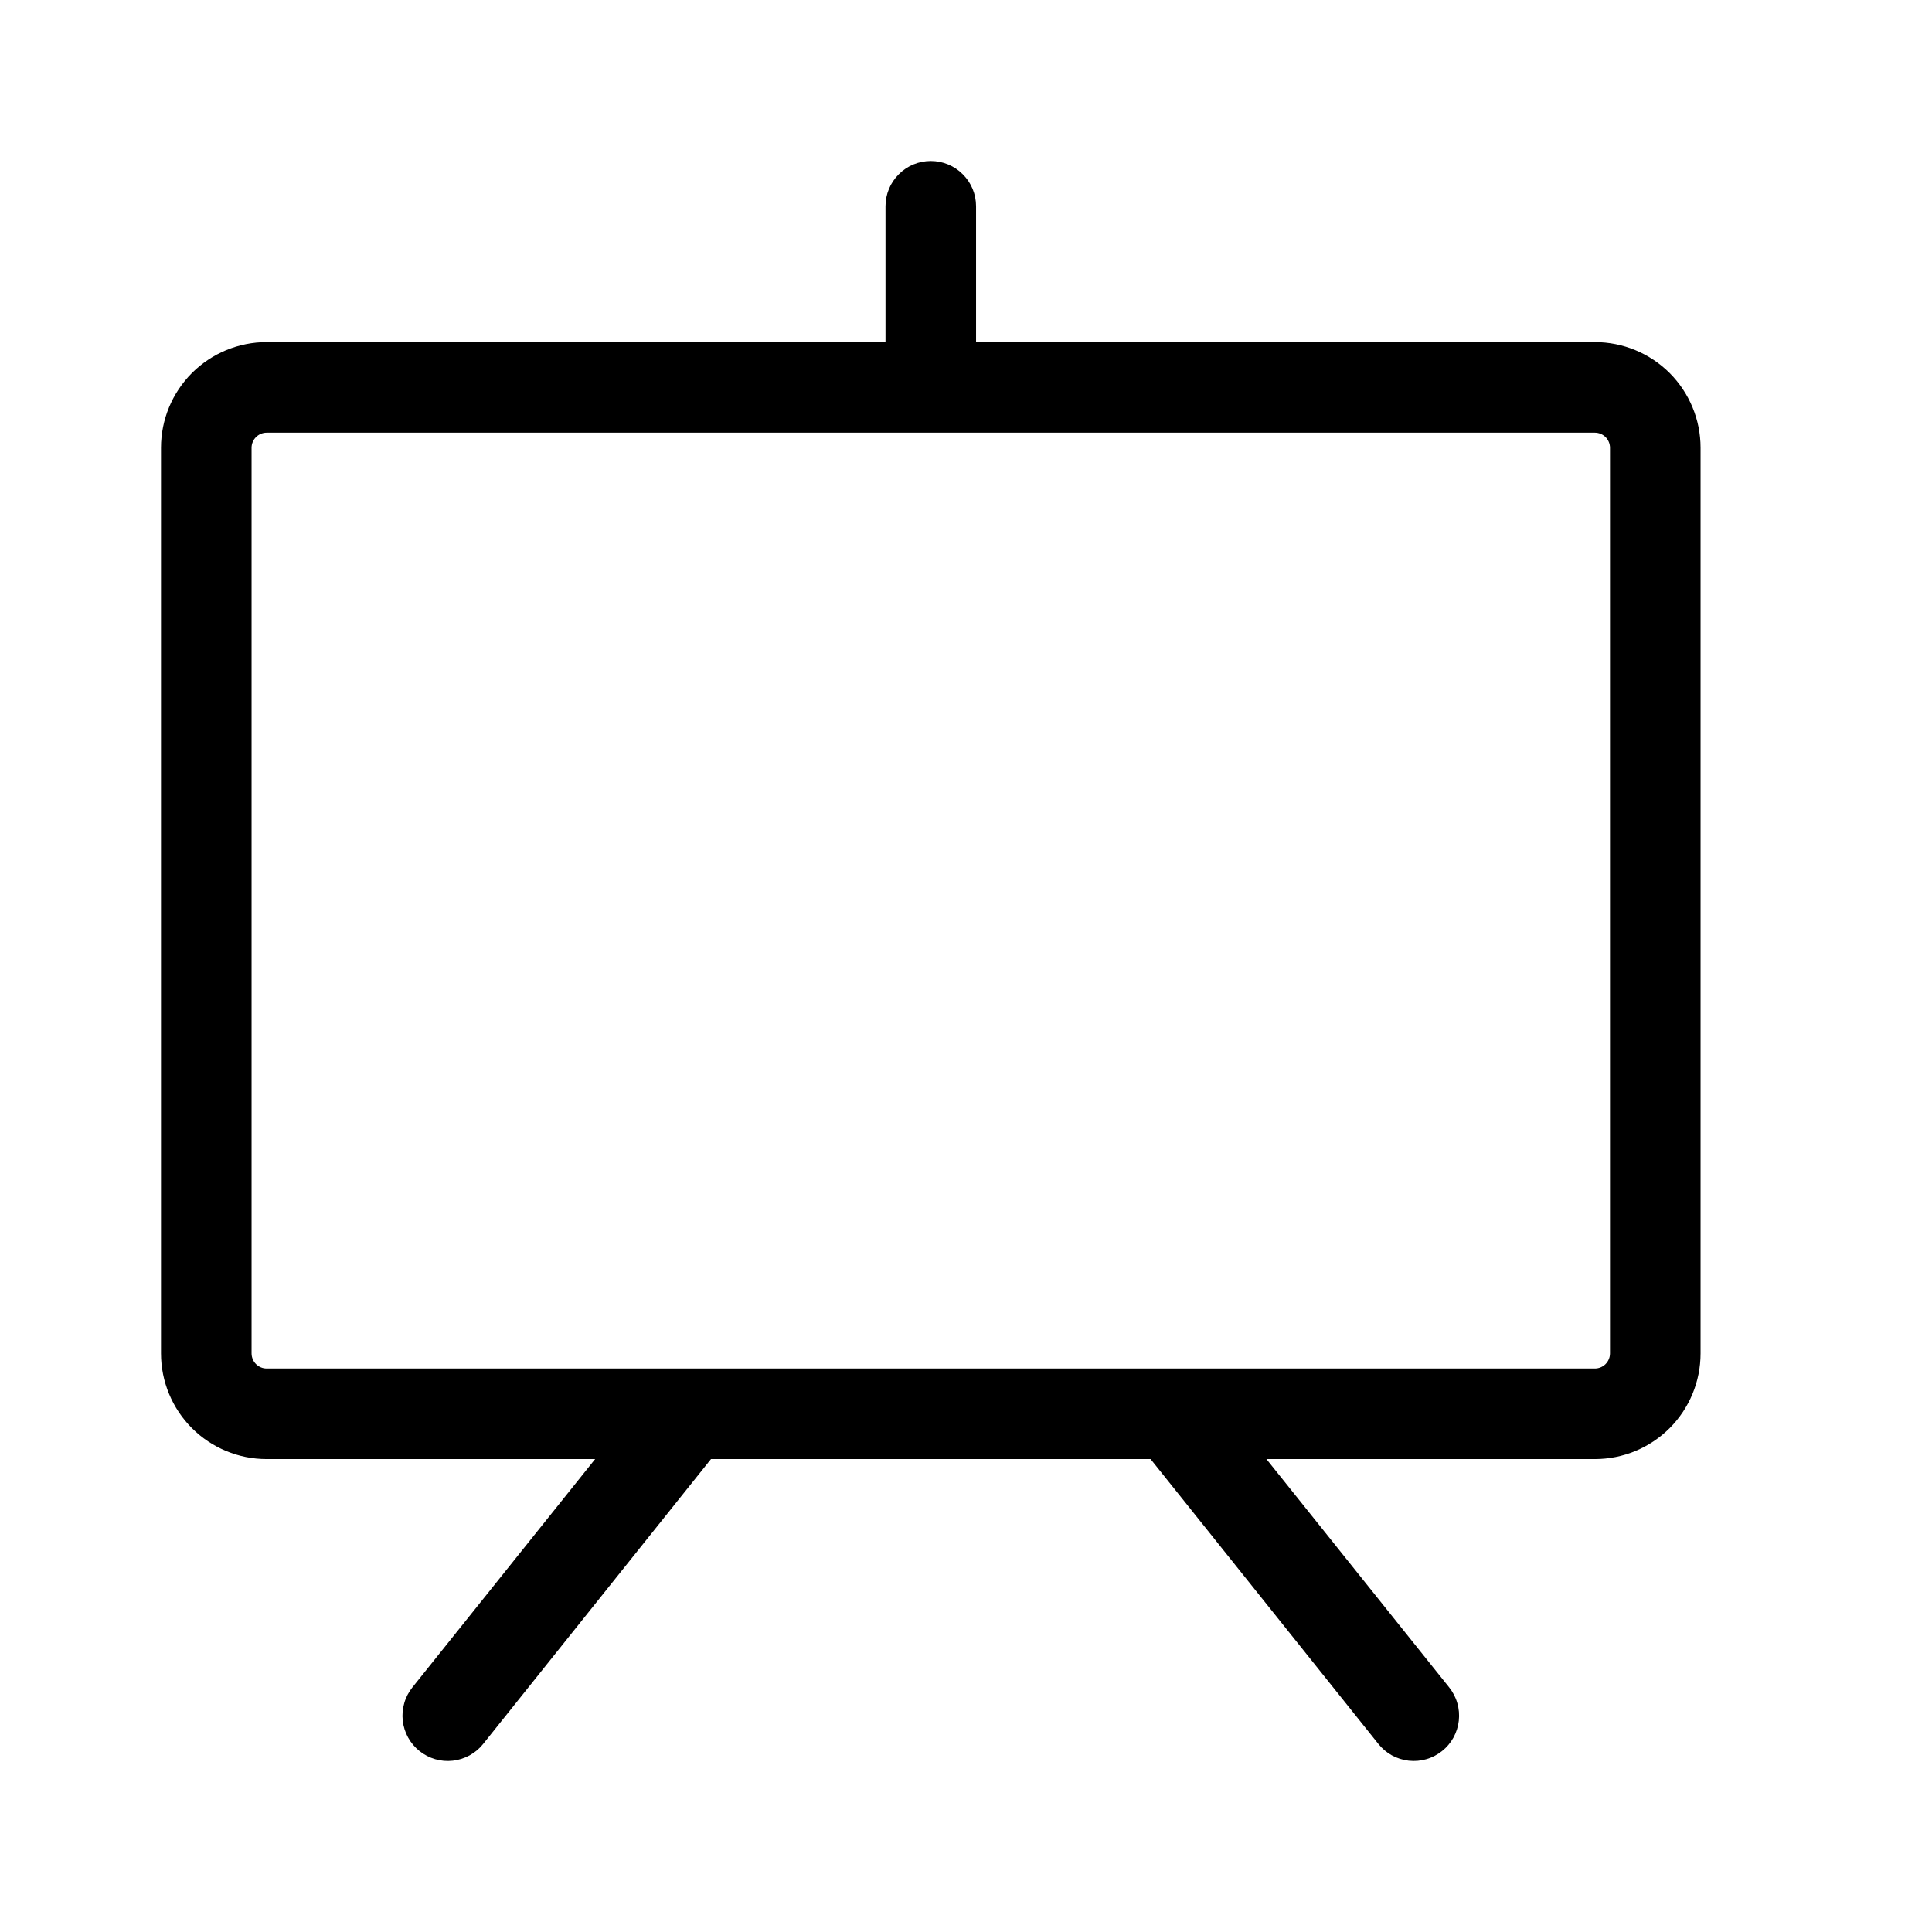 <svg width="24" height="24" viewBox="0 0 24 24" fill="none" xmlns="http://www.w3.org/2000/svg">
<path d="M19.812 4.25H12.125V2.562C12.125 2.413 12.066 2.27 11.96 2.165C11.855 2.059 11.712 2 11.562 2C11.413 2 11.27 2.059 11.165 2.165C11.059 2.27 11 2.413 11 2.562V4.25H3.312C2.964 4.25 2.631 4.388 2.384 4.634C2.138 4.881 2 5.214 2 5.562V16.812C2 17.161 2.138 17.494 2.384 17.741C2.631 17.987 2.964 18.125 3.312 18.125H7.393L5.123 20.961C5.077 21.019 5.042 21.085 5.022 21.156C5.001 21.227 4.995 21.301 5.003 21.375C5.02 21.523 5.094 21.659 5.211 21.752C5.328 21.845 5.476 21.889 5.625 21.872C5.773 21.855 5.909 21.781 6.002 21.664L8.832 18.125H14.293L17.123 21.664C17.169 21.722 17.226 21.77 17.291 21.806C17.356 21.841 17.427 21.864 17.5 21.872C17.574 21.88 17.648 21.874 17.719 21.853C17.79 21.833 17.856 21.798 17.914 21.752C17.972 21.706 18.02 21.649 18.056 21.584C18.091 21.519 18.114 21.448 18.122 21.375C18.13 21.301 18.124 21.227 18.103 21.156C18.083 21.085 18.048 21.019 18.002 20.961L15.732 18.125H19.812C20.161 18.125 20.494 17.987 20.741 17.741C20.987 17.494 21.125 17.161 21.125 16.812V5.562C21.125 5.214 20.987 4.881 20.741 4.634C20.494 4.388 20.161 4.25 19.812 4.25ZM20 16.812C20 16.862 19.98 16.91 19.945 16.945C19.91 16.98 19.862 17 19.812 17H3.312C3.263 17 3.215 16.98 3.18 16.945C3.145 16.91 3.125 16.862 3.125 16.812V5.562C3.125 5.513 3.145 5.465 3.18 5.43C3.215 5.395 3.263 5.375 3.312 5.375H19.812C19.862 5.375 19.91 5.395 19.945 5.43C19.98 5.465 20 5.513 20 5.562V16.812Z" fill="black"/>
</svg>
